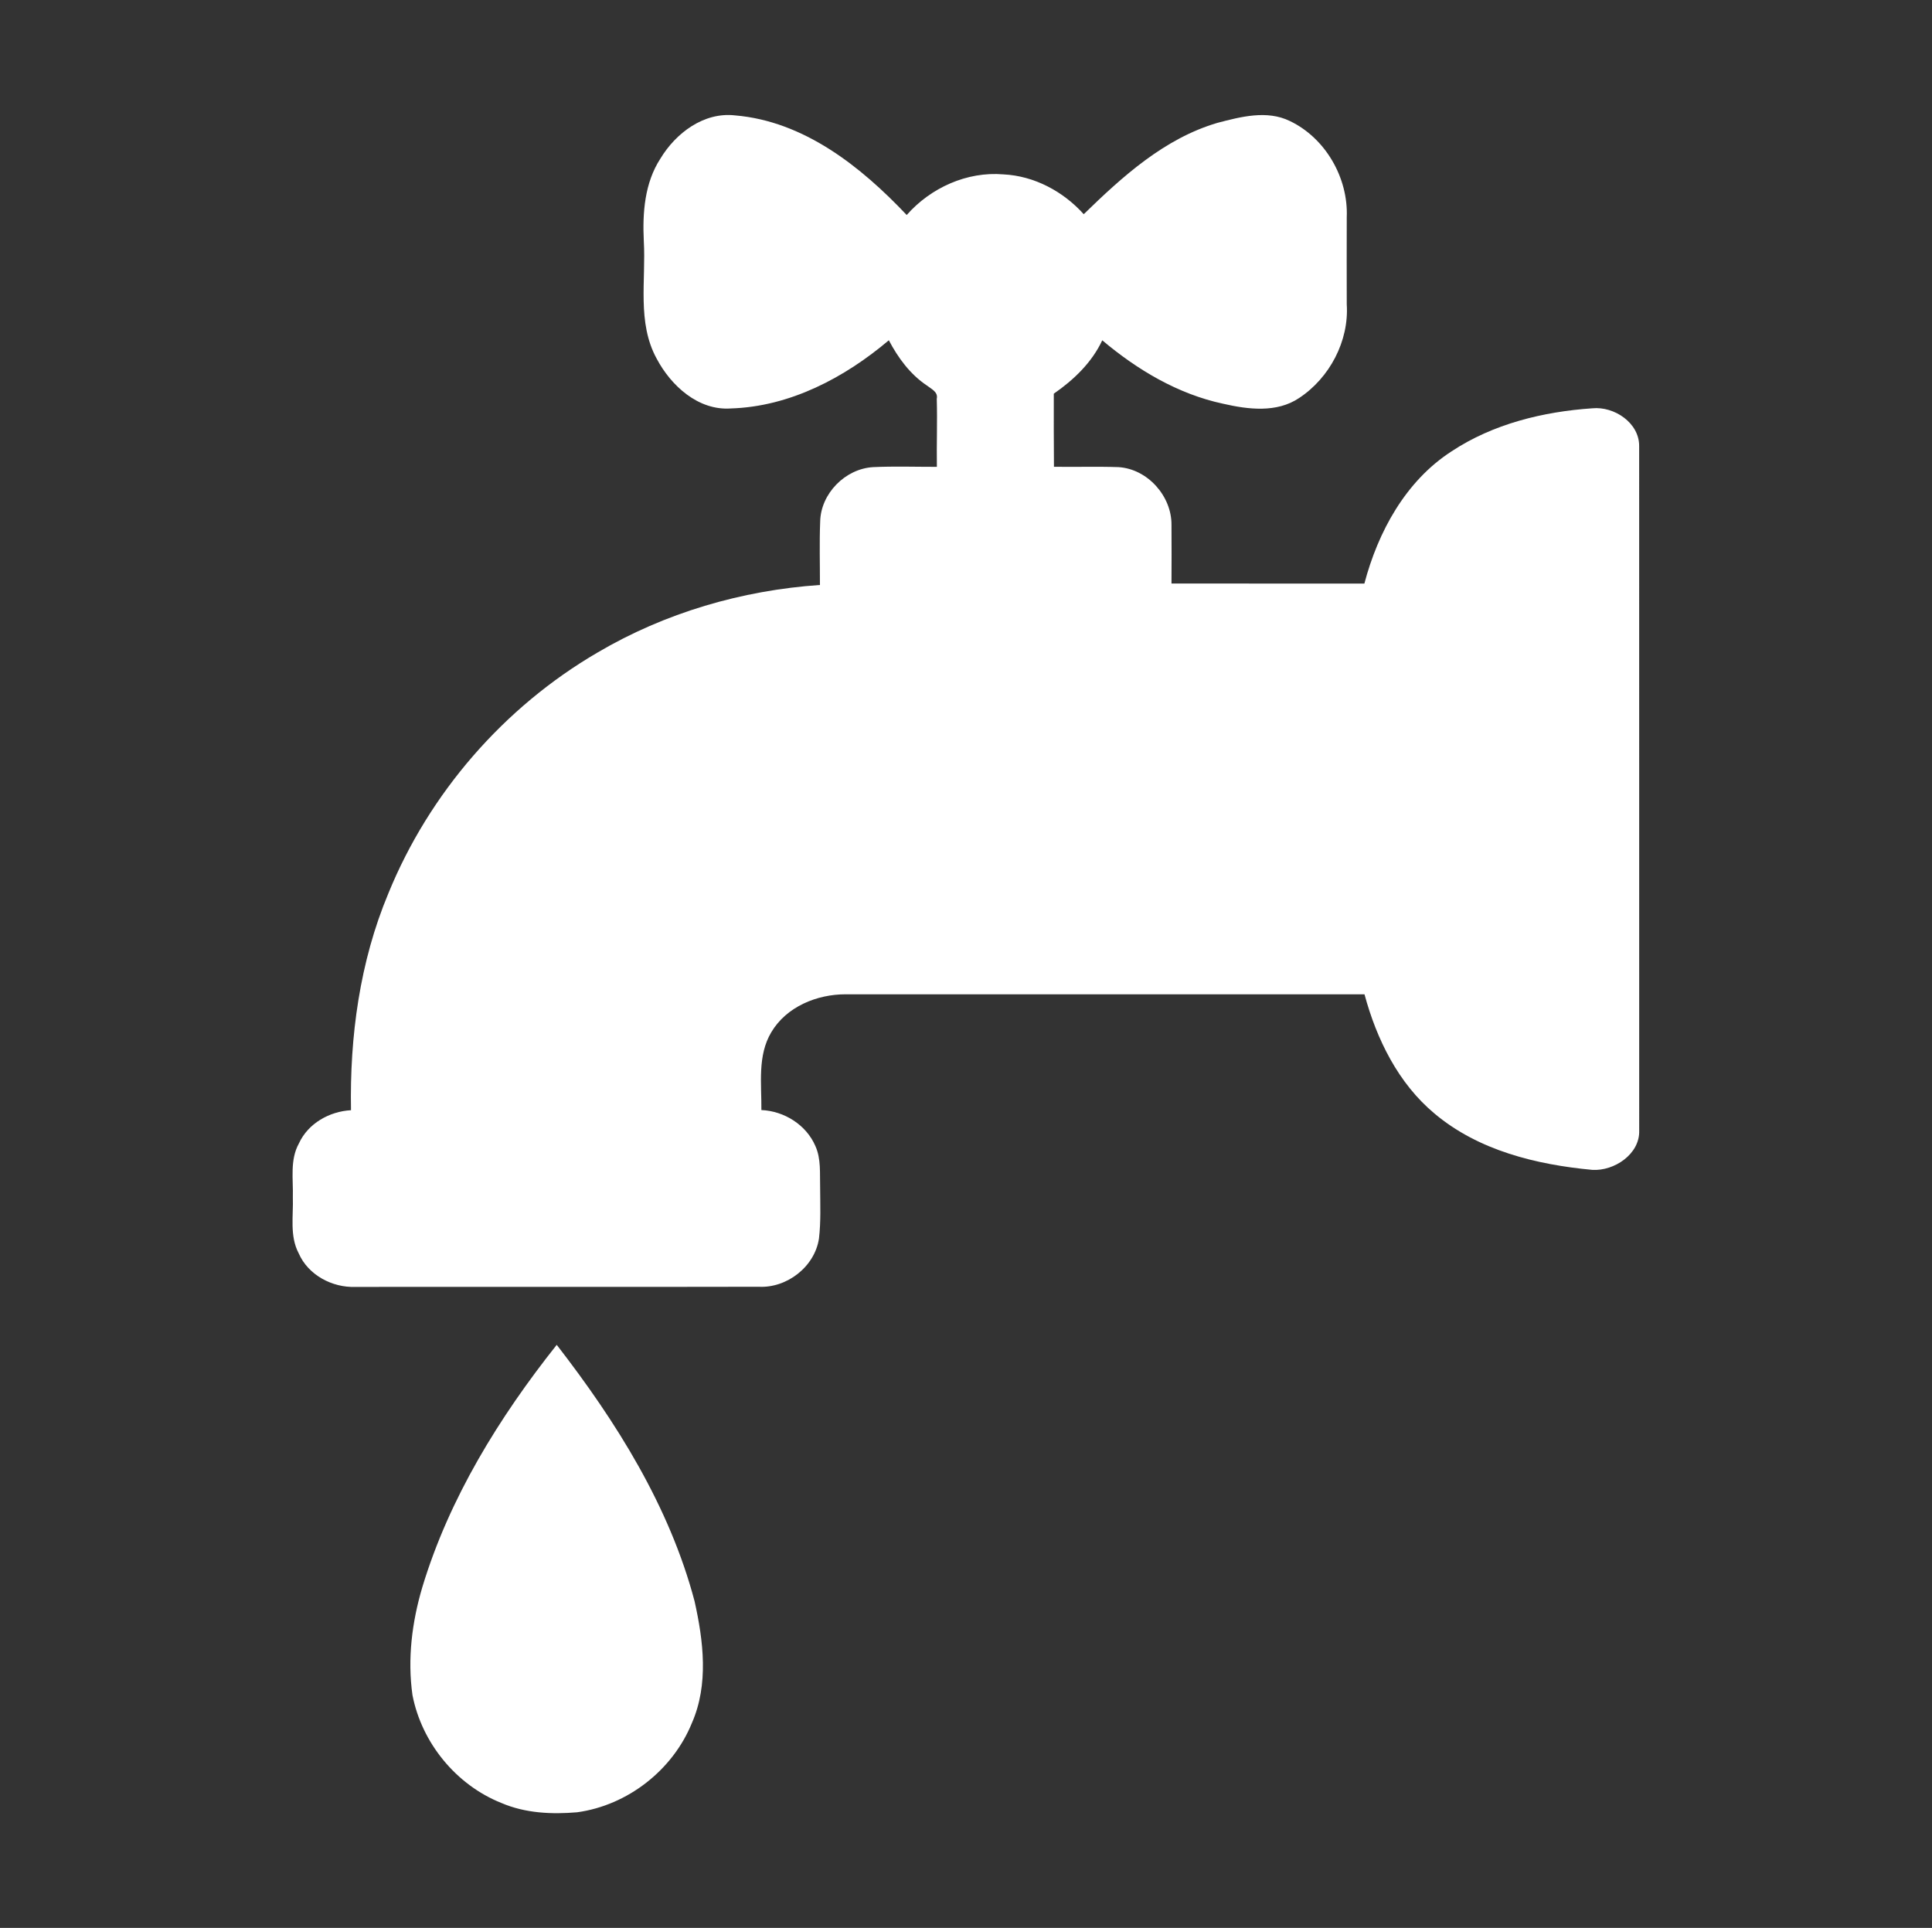 <?xml version="1.0" encoding="UTF-8" ?>
<!DOCTYPE svg PUBLIC "-//W3C//DTD SVG 1.1//EN" "http://www.w3.org/Graphics/SVG/1.1/DTD/svg11.dtd">
<svg width="489pt" height="488pt" viewBox="0 0 489 488" version="1.1" xmlns="http://www.w3.org/2000/svg">
<rect x="0" y="0" width="489" height="488" fill="#333333" stroke="none"/>
<g id="#ffffffff">
<path fill="#ffffff" opacity="1.00" d=" M 167.15 40.15 C 171.05 33.68 178.14 28.31 186.05 29.21 C 203.48 30.68 217.90 42.16 229.49 54.42 C 235.56 47.53 244.75 43.36 253.99 44.14 C 261.80 44.53 269.12 48.46 274.30 54.22 C 284.10 44.68 294.71 35.05 308.13 31.10 C 314.03 29.56 320.67 27.80 326.46 30.63 C 335.49 34.93 341.28 45.04 340.87 54.97 C 340.85 62.32 340.85 69.67 340.87 77.02 C 341.48 86.31 336.53 95.66 328.81 100.75 C 323.12 104.57 315.86 103.64 309.56 102.19 C 298.13 99.75 287.84 93.60 278.99 86.14 C 276.35 91.77 271.77 96.16 266.72 99.65 C 266.72 105.81 266.70 111.98 266.76 118.15 C 272.20 118.24 277.65 118.05 283.10 118.24 C 290.47 118.70 296.60 125.60 296.51 132.92 C 296.55 137.85 296.53 142.77 296.51 147.70 C 312.78 147.74 329.06 147.69 345.33 147.72 C 348.79 134.61 355.76 121.77 367.39 114.25 C 377.91 107.29 390.58 104.20 403.03 103.35 C 408.57 102.81 414.94 107.03 414.88 112.95 C 414.89 170.68 414.87 228.40 414.89 286.13 C 415.10 292.13 408.57 296.46 403.02 296.12 C 388.87 294.80 374.22 291.23 363.11 281.89 C 353.91 274.23 348.43 263.06 345.36 251.68 C 301.60 251.68 257.83 251.68 214.06 251.68 C 206.77 251.67 199.06 254.81 195.22 261.28 C 191.67 267.22 192.78 274.39 192.71 280.98 C 198.49 281.23 204.07 284.72 206.38 290.09 C 207.86 293.38 207.47 297.04 207.58 300.55 C 207.60 304.86 207.79 309.18 207.29 313.47 C 206.24 320.61 199.19 326.09 192.04 325.71 C 158.01 325.79 123.97 325.70 89.94 325.75 C 84.08 325.96 77.99 322.74 75.60 317.24 C 73.28 312.86 74.28 307.77 74.12 303.04 C 74.25 298.50 73.34 293.61 75.65 289.44 C 77.97 284.35 83.39 281.32 88.84 281.02 C 88.50 262.38 91.05 243.46 98.28 226.18 C 108.62 200.78 127.55 178.98 151.24 165.17 C 168.31 155.11 187.79 149.42 207.53 148.07 C 207.54 142.73 207.38 137.38 207.59 132.04 C 207.73 124.94 213.93 118.65 220.99 118.24 C 226.37 117.99 231.75 118.18 237.13 118.17 C 237.04 112.43 237.27 106.69 237.10 100.95 C 237.49 99.20 235.70 98.45 234.60 97.58 C 230.38 94.77 227.30 90.57 224.97 86.13 C 213.76 95.62 199.90 102.94 184.96 103.39 C 176.73 103.96 169.83 97.63 166.21 90.79 C 161.19 81.65 163.53 70.92 162.95 61.01 C 162.60 53.87 163.15 46.30 167.15 40.15 Z" />
<path fill="#ffffff" opacity="1.00" d=" M 106.89 401.76 C 113.71 379.19 126.33 358.78 140.91 340.41 C 155.98 359.86 169.44 381.28 175.79 405.27 C 178.05 415.37 179.40 426.38 175.12 436.14 C 170.26 448.07 158.85 456.98 146.08 458.73 C 139.61 459.28 132.96 458.97 126.91 456.38 C 115.45 451.81 106.75 441.17 104.40 429.08 C 103.10 419.91 104.27 410.59 106.89 401.76 Z" />
</g>
</svg>
